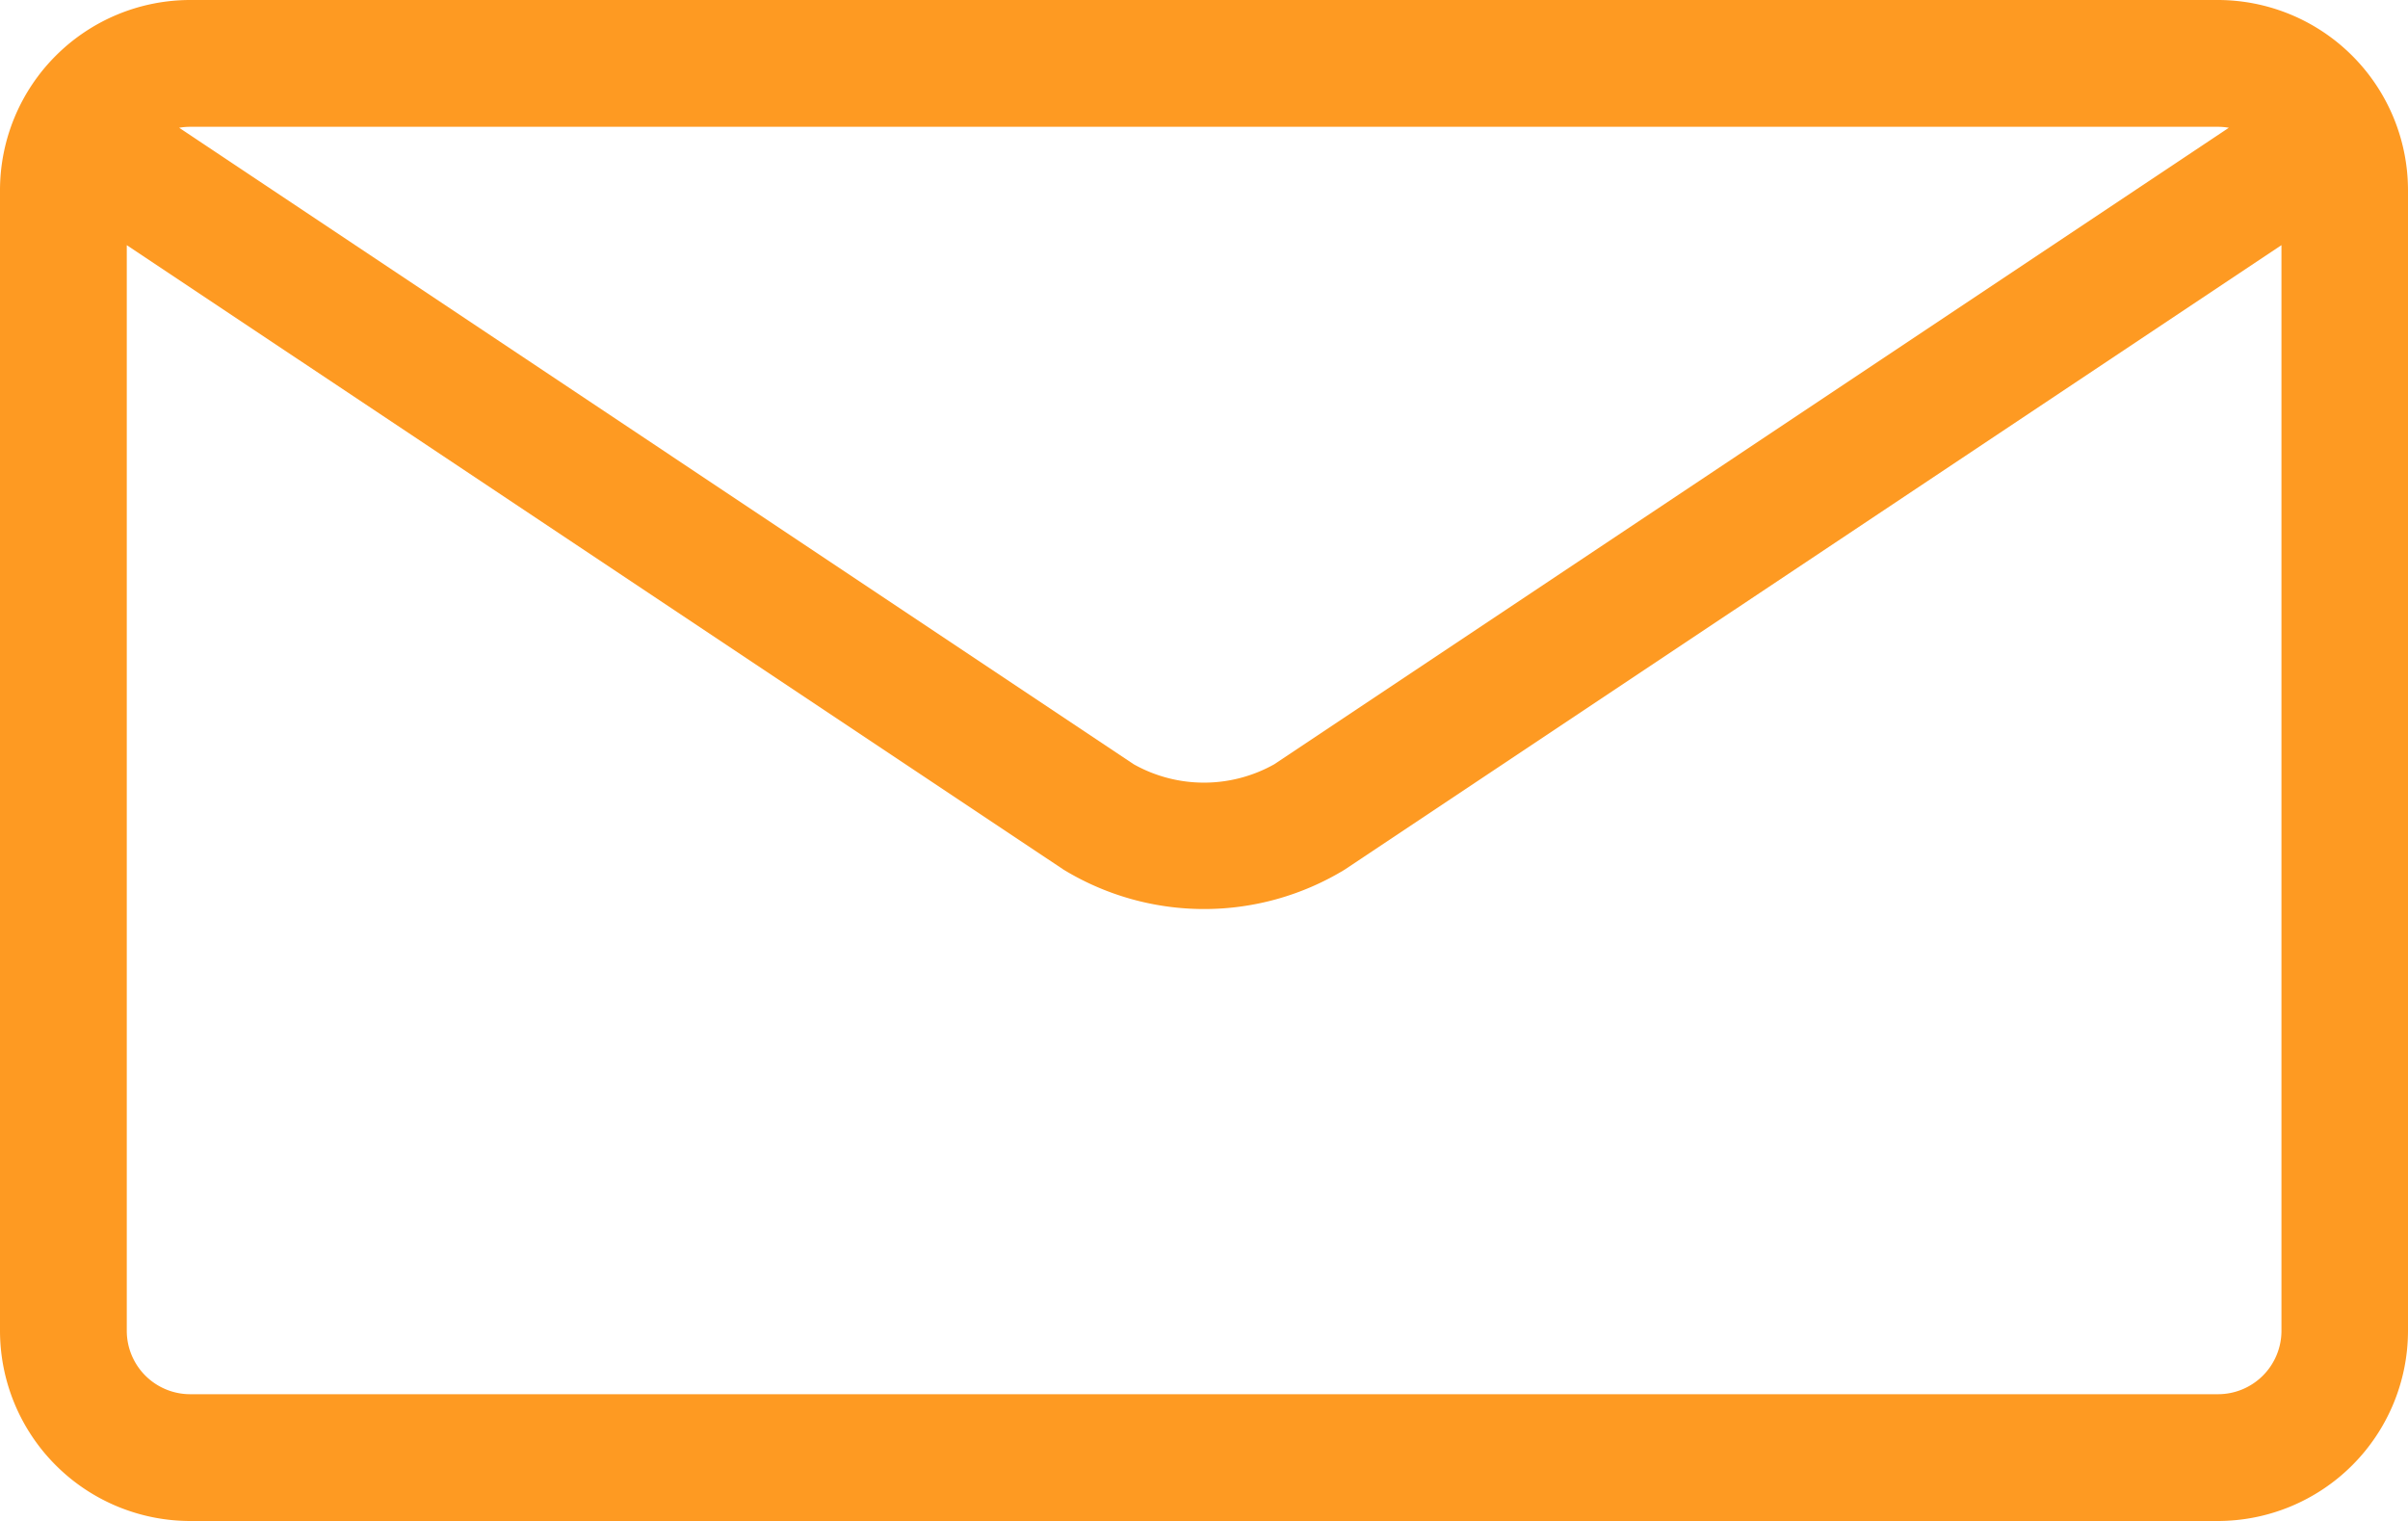 <svg xmlns="http://www.w3.org/2000/svg" width="20" height="12.632" viewBox="0 0 20 12.632">
  <path id="envelope_icon" d="M18.421,192H1.579A1.581,1.581,0,0,0,0,193.579v9.474a1.581,1.581,0,0,0,1.579,1.579H18.421A1.581,1.581,0,0,0,20,203.053v-9.474A1.581,1.581,0,0,0,18.421,192Zm0,1.053a.527.527,0,0,1,.091.008l-7.928,5.286a1.192,1.192,0,0,1-1.168,0l-7.928-5.286a.527.527,0,0,1,.091-.008Zm0,10.526H1.579a.527.527,0,0,1-.526-.526v-9.017l7.78,5.186a2.246,2.246,0,0,0,2.336,0l7.78-5.186v9.017A.527.527,0,0,1,18.421,203.579Z" transform="translate(0 -192)" fill="#fe9a22"/>
</svg>
